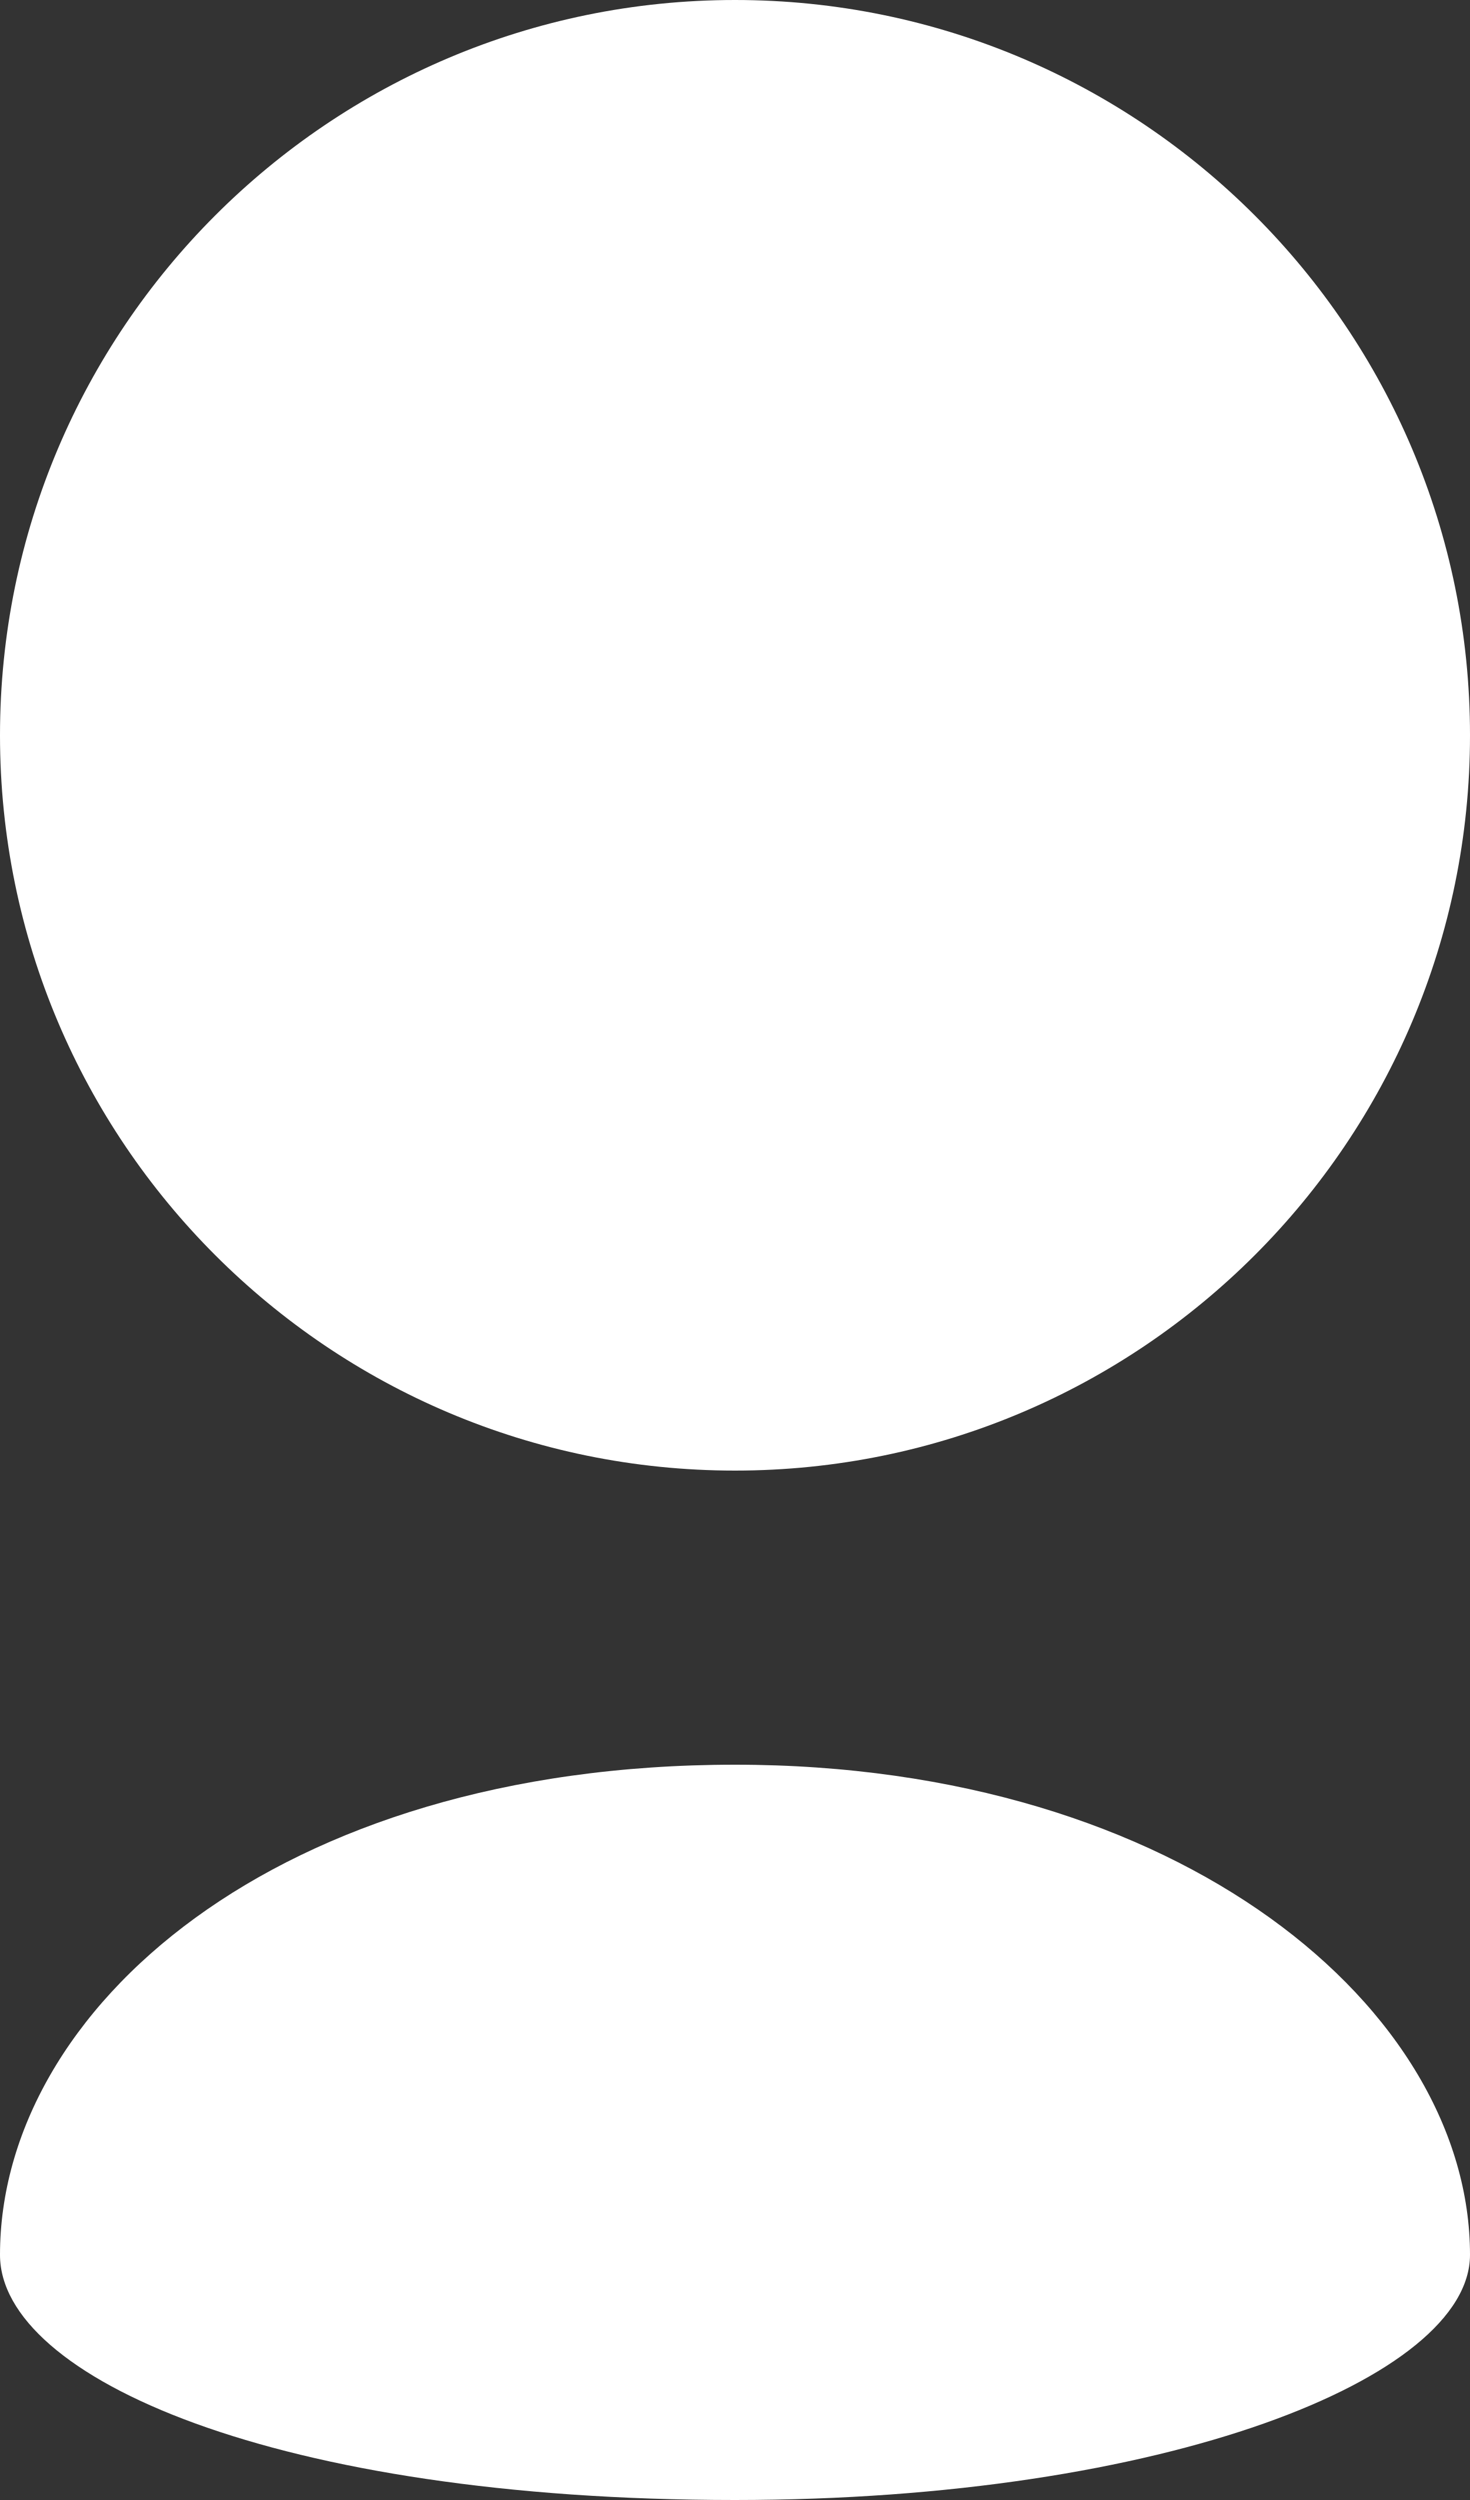 <?xml version="1.0" encoding="UTF-8"?>
<svg width="10px" height="17px" viewBox="0 0 10 17" version="1.1" xmlns="http://www.w3.org/2000/svg" xmlns:xlink="http://www.w3.org/1999/xlink">
    <rect x="0" y="0" width="10" height="17" fill="#333333" stroke="none"/>
    <!-- Generator: Sketch 52.6 (67491) - http://www.bohemiancoding.com/sketch -->
    <title>user</title>
    <desc>Created with Sketch.</desc>
    <g id="Page-1" stroke="none" stroke-width="1" fill="none" fill-rule="evenodd">
        <g id="user" fill="#FFFFFF">
            <path d="M10,5 C10,3.619 9.44,2.369 8.536,1.465 C7.631,0.56 6.381,0 5,0 C3.619,0 2.369,0.56 1.464,1.465 C0.56,2.369 0,3.619 0,5 C0,6.381 0.56,7.631 1.464,8.535 C2.369,9.44 3.619,10 5,10 C6.381,10 7.631,9.44 8.536,8.535 C9.44,7.631 10,6.381 10,5 Z" id="Path"></path>
            <path d="M0,15.333 C0,16.167 1.875,17 5,17 C7.932,17 10,16.167 10,15.333 C10,13.667 8.038,12 5,12 C1.875,12 0,13.667 0,15.333 Z" id="Path"></path>
        </g>
    </g>
</svg>